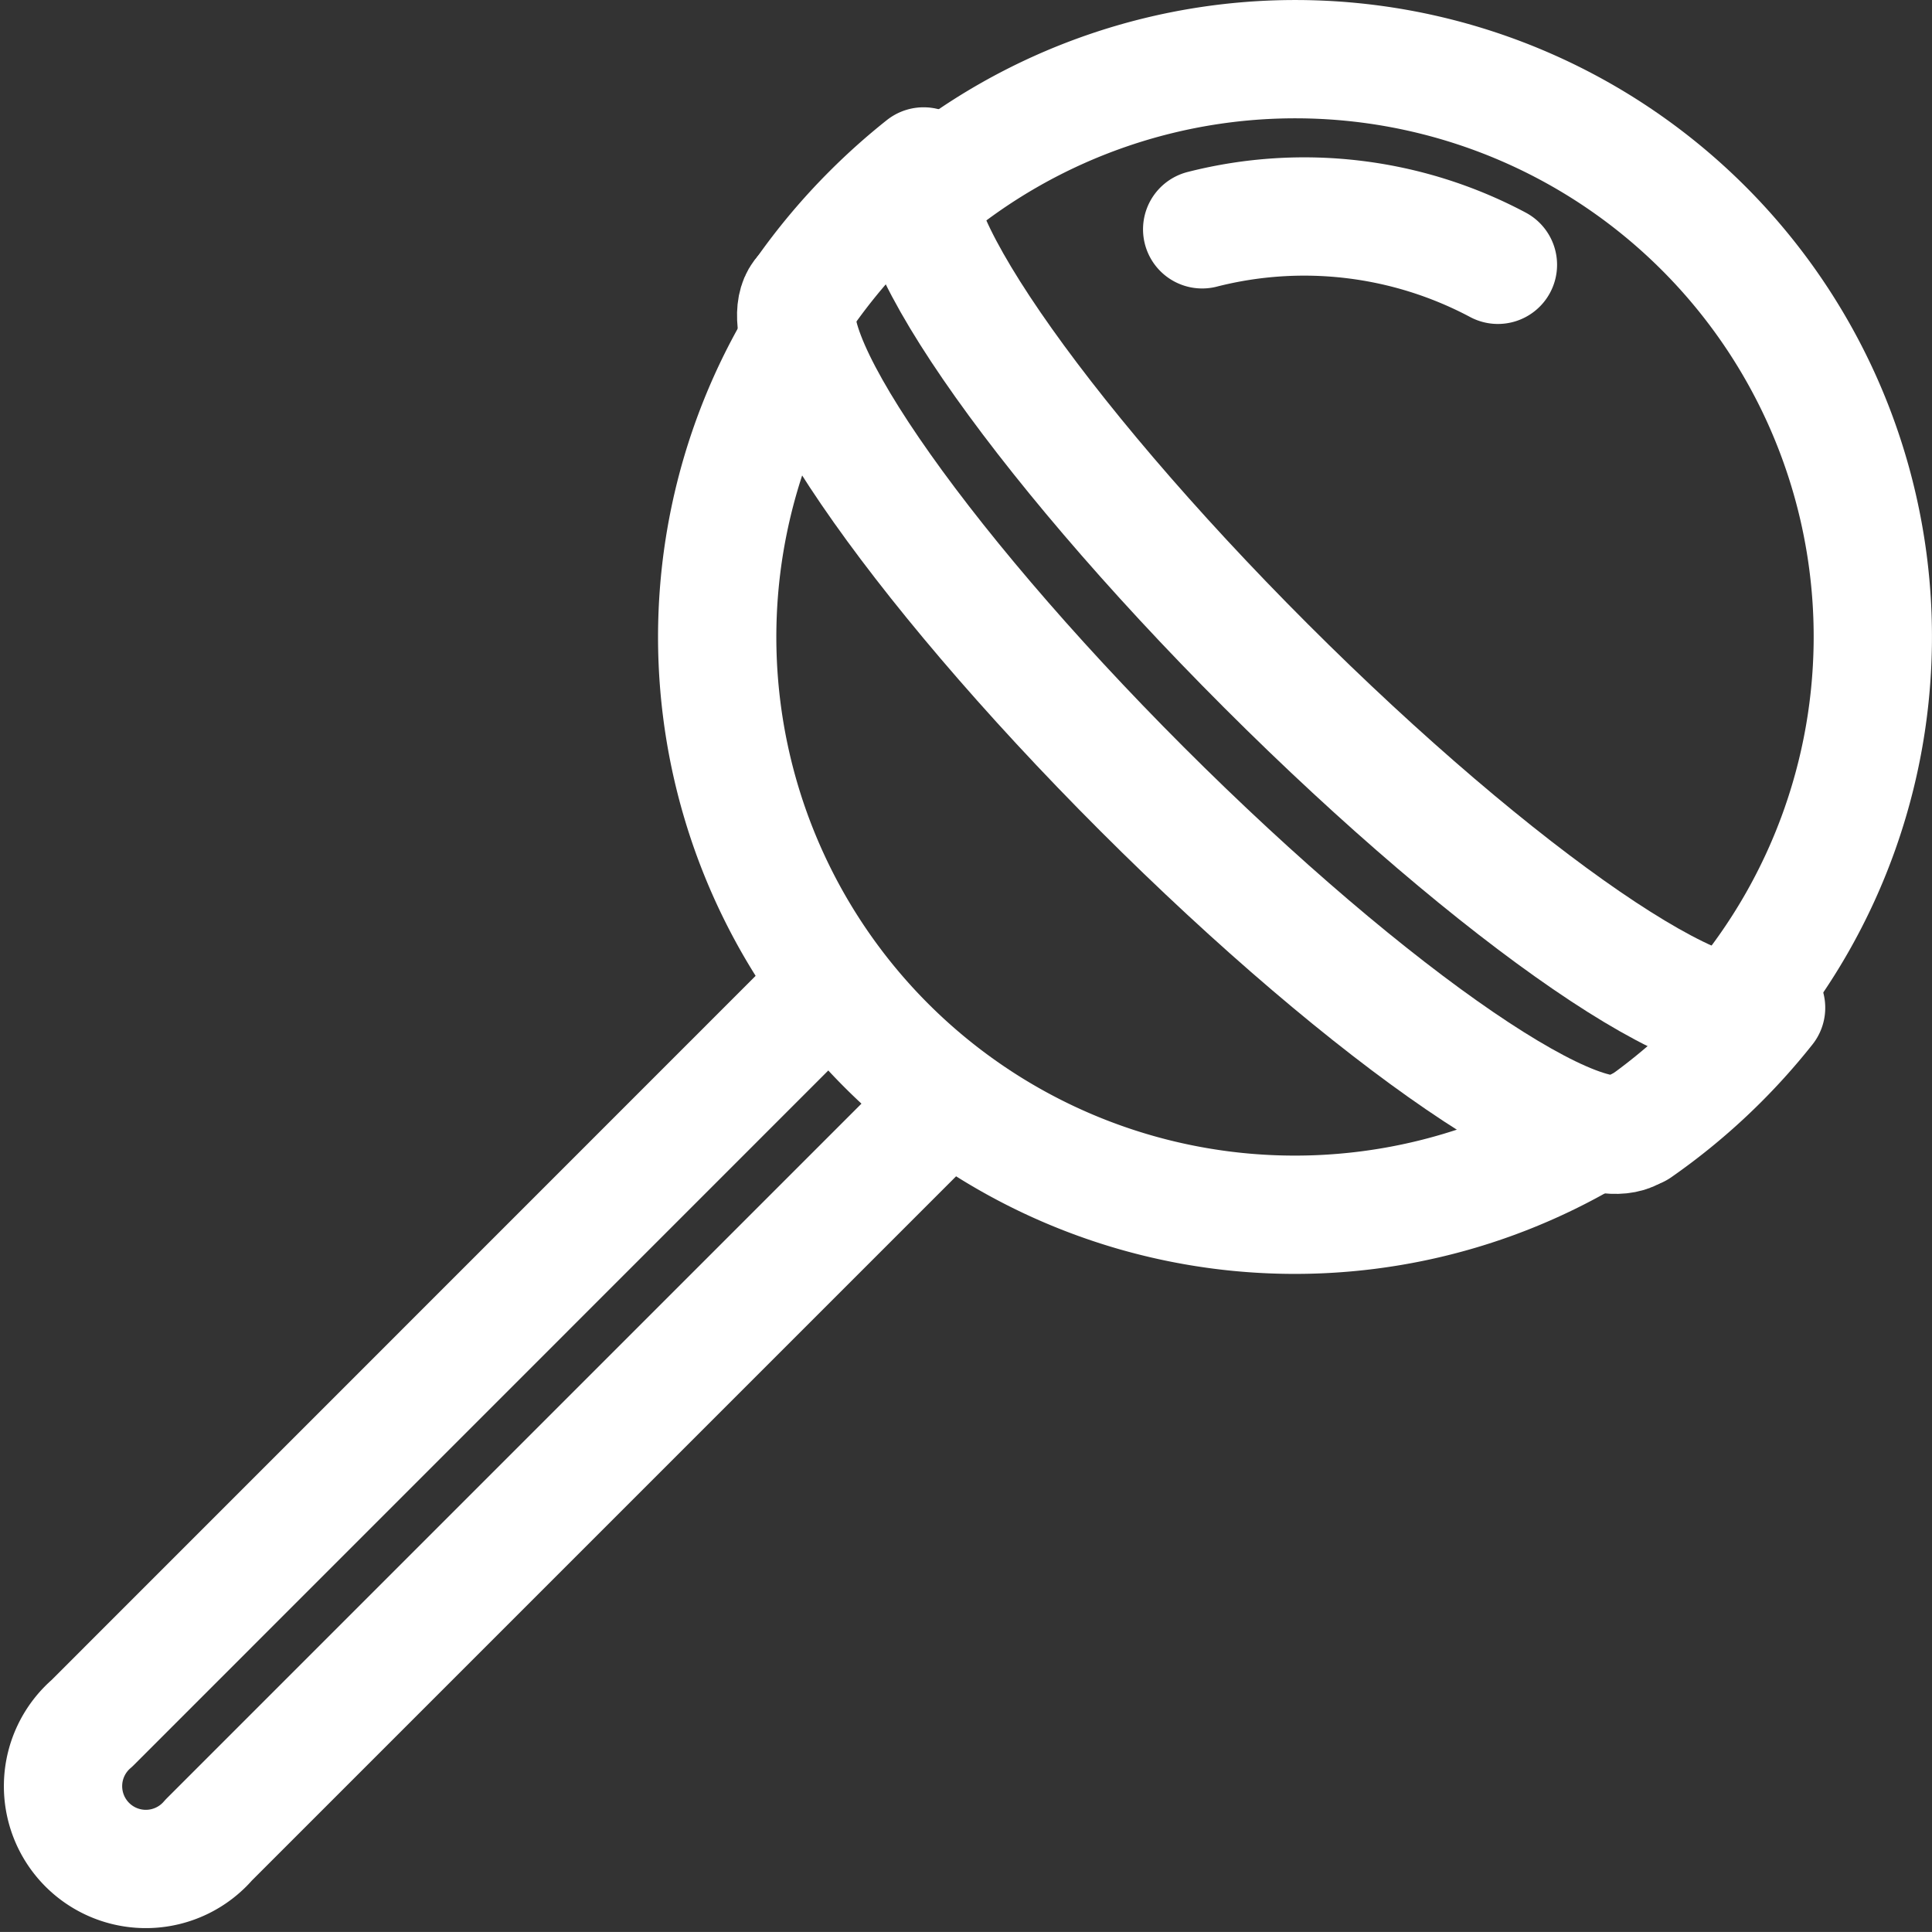 <?xml version="1.0" encoding="UTF-8"?>
<svg xmlns="http://www.w3.org/2000/svg" width="32.664" height="32.663" viewBox="0 0 32.664 32.663">
  <rect x="0" y="0" width="32.664" height="32.663" fill="#333333" stroke="none"/>
  <g id="Confectionary" transform="translate(1.146 1.001)">
    <path id="Path_6057" data-name="Path 6057" d="M15.791,27.676,3.282,40.185a1.4,1.4,0,1,1-1.974-1.974L13.817,25.7" transform="translate(-0.899 -10.077)" fill="none" stroke="#fff" stroke-linecap="round" stroke-linejoin="round" stroke-width="2"></path>
    <path id="Path_6058" data-name="Path 6058" d="M20.649,5.929a10.187,10.187,0,0,1,1.146-1.365,10.29,10.29,0,0,1,.881-.786" transform="translate(-8.207 -1.965)" fill="none" stroke="#fff" stroke-linecap="round" stroke-linejoin="round" stroke-width="2"></path>
    <path id="Path_6059" data-name="Path 6059" d="M45.2,26.356A10.25,10.25,0,0,1,43.027,28.4" transform="translate(-16.487 -10.319)" fill="none" stroke="#fff" stroke-linecap="round" stroke-linejoin="round" stroke-width="2"></path>
    <path id="Path_6060" data-name="Path 6060" d="M33.1,21.873A9.767,9.767,0,0,1,19.7,8.5" transform="translate(-7.354 -3.713)" fill="none" stroke="#fff" stroke-linecap="round" stroke-linejoin="round" stroke-width="2"></path>
    <path id="Path_6061" data-name="Path 6061" d="M31.343,5.338a6.974,6.974,0,0,1,5,.6" transform="translate(-12.164 -2.462)" fill="none" stroke="#fff" stroke-linecap="round" stroke-linejoin="round" stroke-width="2"></path>
    <path id="Path_6062" data-name="Path 6062" d="M23.788,3.233A9.764,9.764,0,0,1,37.533,17.021" transform="translate(-9.369 -0.9)" fill="none" stroke="#fff" stroke-linecap="round" stroke-linejoin="round" stroke-width="2"></path>
    <path id="Path_6063" data-name="Path 6063" d="M34.668,21.286c-.733.733-4.482-1.829-8.374-5.721S19.84,7.922,20.573,7.19" transform="translate(-8.133 -3.227)" fill="none" stroke="#fff" stroke-linecap="round" stroke-linejoin="round" stroke-width="2"></path>
    <path id="Path_6064" data-name="Path 6064" d="M38.024,18.011c-.733.733-4.509-1.857-8.436-5.783s-6.516-7.7-5.783-8.436" transform="translate(-9.329 -1.97)" fill="none" stroke="#fff" stroke-linecap="round" stroke-linejoin="round" stroke-width="2"></path>
  </g>
</svg>
